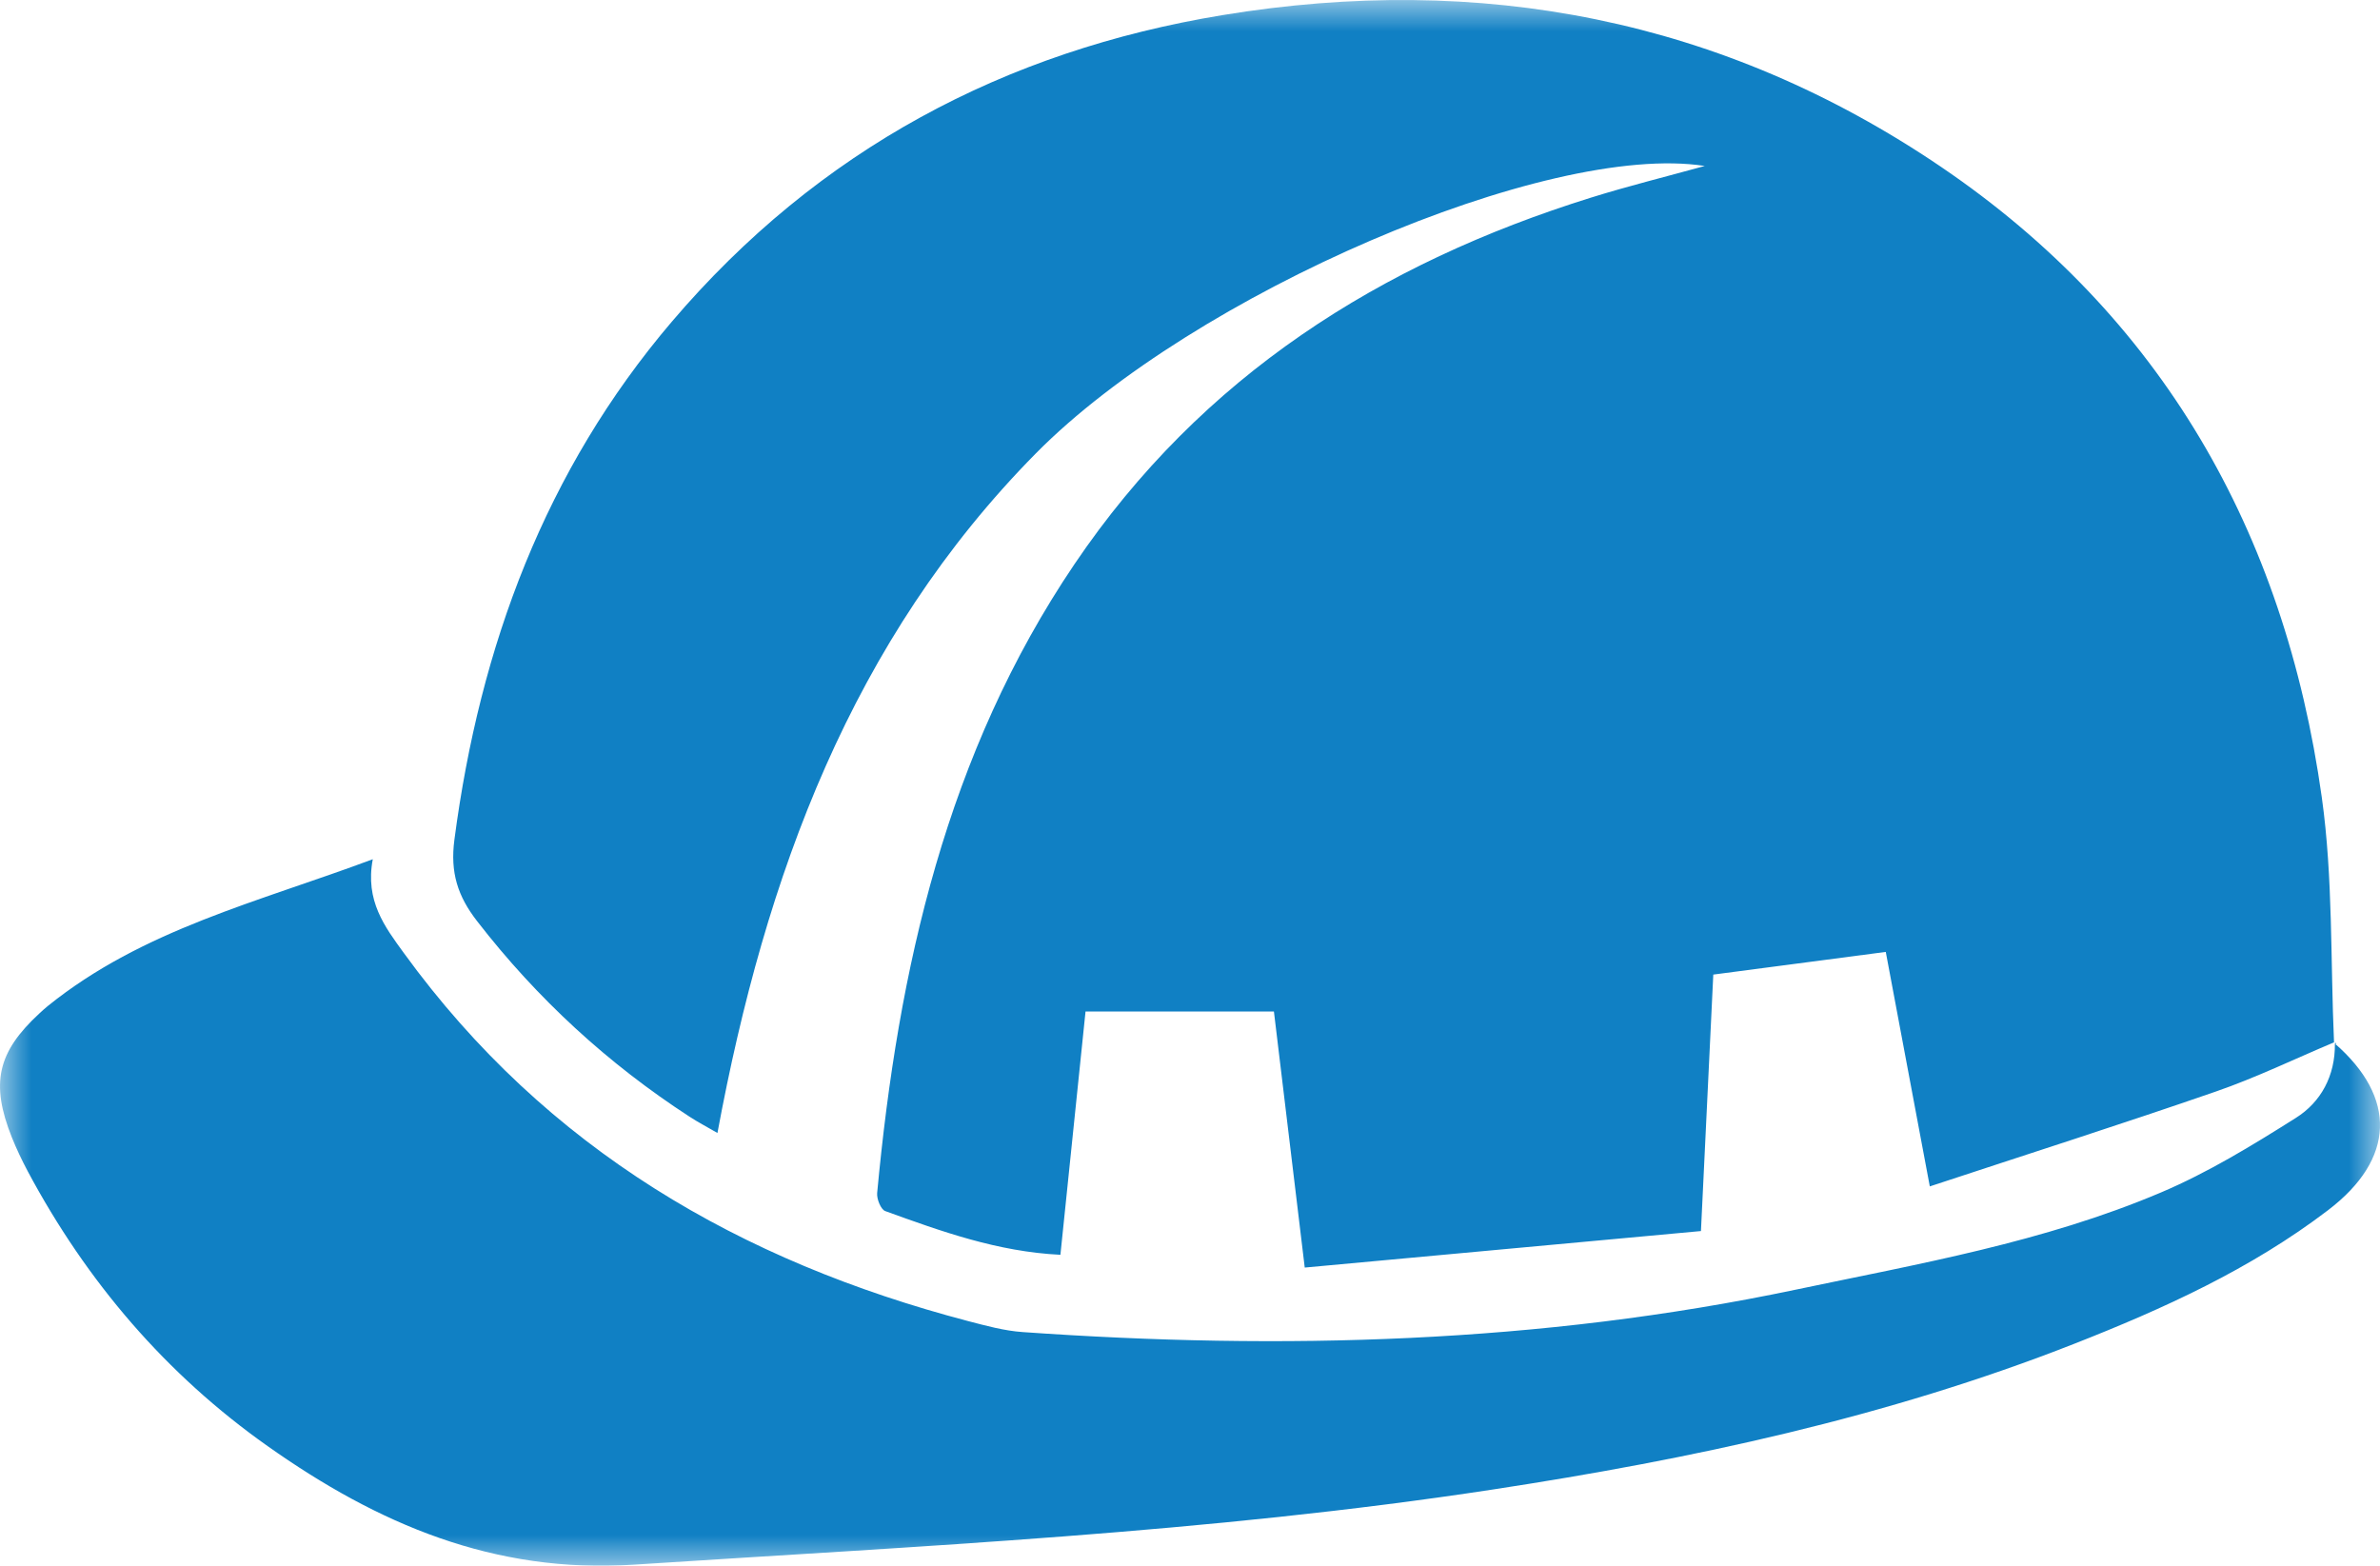 <?xml version="1.0" encoding="UTF-8"?>
<svg width="38px" height="25px" viewBox="0 0 38 25" version="1.1" xmlns="http://www.w3.org/2000/svg" xmlns:xlink="http://www.w3.org/1999/xlink">
    <title>78F1EA4C-8D25-4CC0-A1E7-73CDC2B0DF4D</title>
    <defs>
        <polygon id="path-1" points="0 0 38 0 38 25 0 25"></polygon>
    </defs>
    <g id="Page-1" stroke="none" stroke-width="1" fill="none" fill-rule="evenodd">
        <g id="MessOSA-Home-Copy-2" transform="translate(-576, -724)">
            <g id="isg" transform="translate(576, 724)">
                <mask id="mask-2" fill="white">
                    <use xlink:href="#path-1"></use>
                </mask>
                <g id="Clip-2"></g>
                <path d="M37.28,16.663 C37.286,17.177 37.057,17.597 36.657,17.849 C35.962,18.288 35.251,18.723 34.5,19.041 C32.628,19.835 30.639,20.178 28.666,20.593 C24.583,21.451 20.468,21.56 16.33,21.269 C16.036,21.249 15.743,21.168 15.455,21.093 C11.838,20.142 8.73,18.358 6.449,15.218 C6.142,14.796 5.827,14.382 5.952,13.719 C4.124,14.403 2.282,14.838 0.764,16.062 C0.717,16.1 0.672,16.141 0.628,16.182 C-0.042,16.8 -0.154,17.299 0.189,18.16 C0.263,18.344 0.349,18.525 0.442,18.7 C1.388,20.47 2.654,21.946 4.272,23.089 C6.031,24.333 7.885,25.128 10.115,24.983 C14.699,24.684 19.289,24.477 23.84,23.782 C27,23.299 30.12,22.634 33.118,21.456 C34.541,20.897 35.937,20.263 37.169,19.324 C38.248,18.503 38.267,17.523 37.28,16.663 M37.279,16.667 C37.285,16.672 37.291,16.678 37.297,16.684 C37.297,16.672 37.297,16.66 37.297,16.648 C37.297,16.648 37.279,16.667 37.279,16.667 M37.278,16.658 C37.278,16.662 37.278,16.666 37.279,16.669 L37.297,16.65 C37.291,16.653 37.285,16.656 37.278,16.658 M37.071,12.733 C37.251,14.019 37.208,15.338 37.266,16.643 C36.638,16.907 36.022,17.206 35.38,17.428 C33.887,17.945 32.381,18.425 30.812,18.943 C30.566,17.634 30.341,16.435 30.109,15.199 C29.173,15.322 28.278,15.44 27.355,15.561 C27.29,16.912 27.227,18.231 27.158,19.656 C25.048,19.85 22.963,20.042 20.832,20.239 C20.659,18.8 20.498,17.463 20.34,16.151 L17.332,16.151 C17.195,17.474 17.065,18.738 16.931,20.035 C15.927,19.986 15.029,19.661 14.134,19.337 C14.064,19.312 13.996,19.143 14.005,19.049 C14.339,15.463 15.118,12.023 17.154,9.01 C19.191,5.995 22.049,4.203 25.397,3.157 C25.993,2.971 26.6,2.821 27.219,2.65 C24.706,2.258 19.053,4.694 16.54,7.238 C13.604,10.212 12.22,13.967 11.455,18.09 C11.285,17.991 11.142,17.917 11.008,17.829 C9.709,16.985 8.578,15.948 7.617,14.707 C7.309,14.31 7.186,13.933 7.255,13.409 C7.662,10.311 8.71,7.505 10.725,5.138 C13.068,2.386 16.05,0.811 19.521,0.241 C23.626,-0.434 27.491,0.29 30.991,2.664 C34.5,5.045 36.474,8.473 37.071,12.733" id="Fill-1" fill="#1080C4" mask="url(#mask-2)"></path>
            </g>
        </g>
    </g>
</svg>